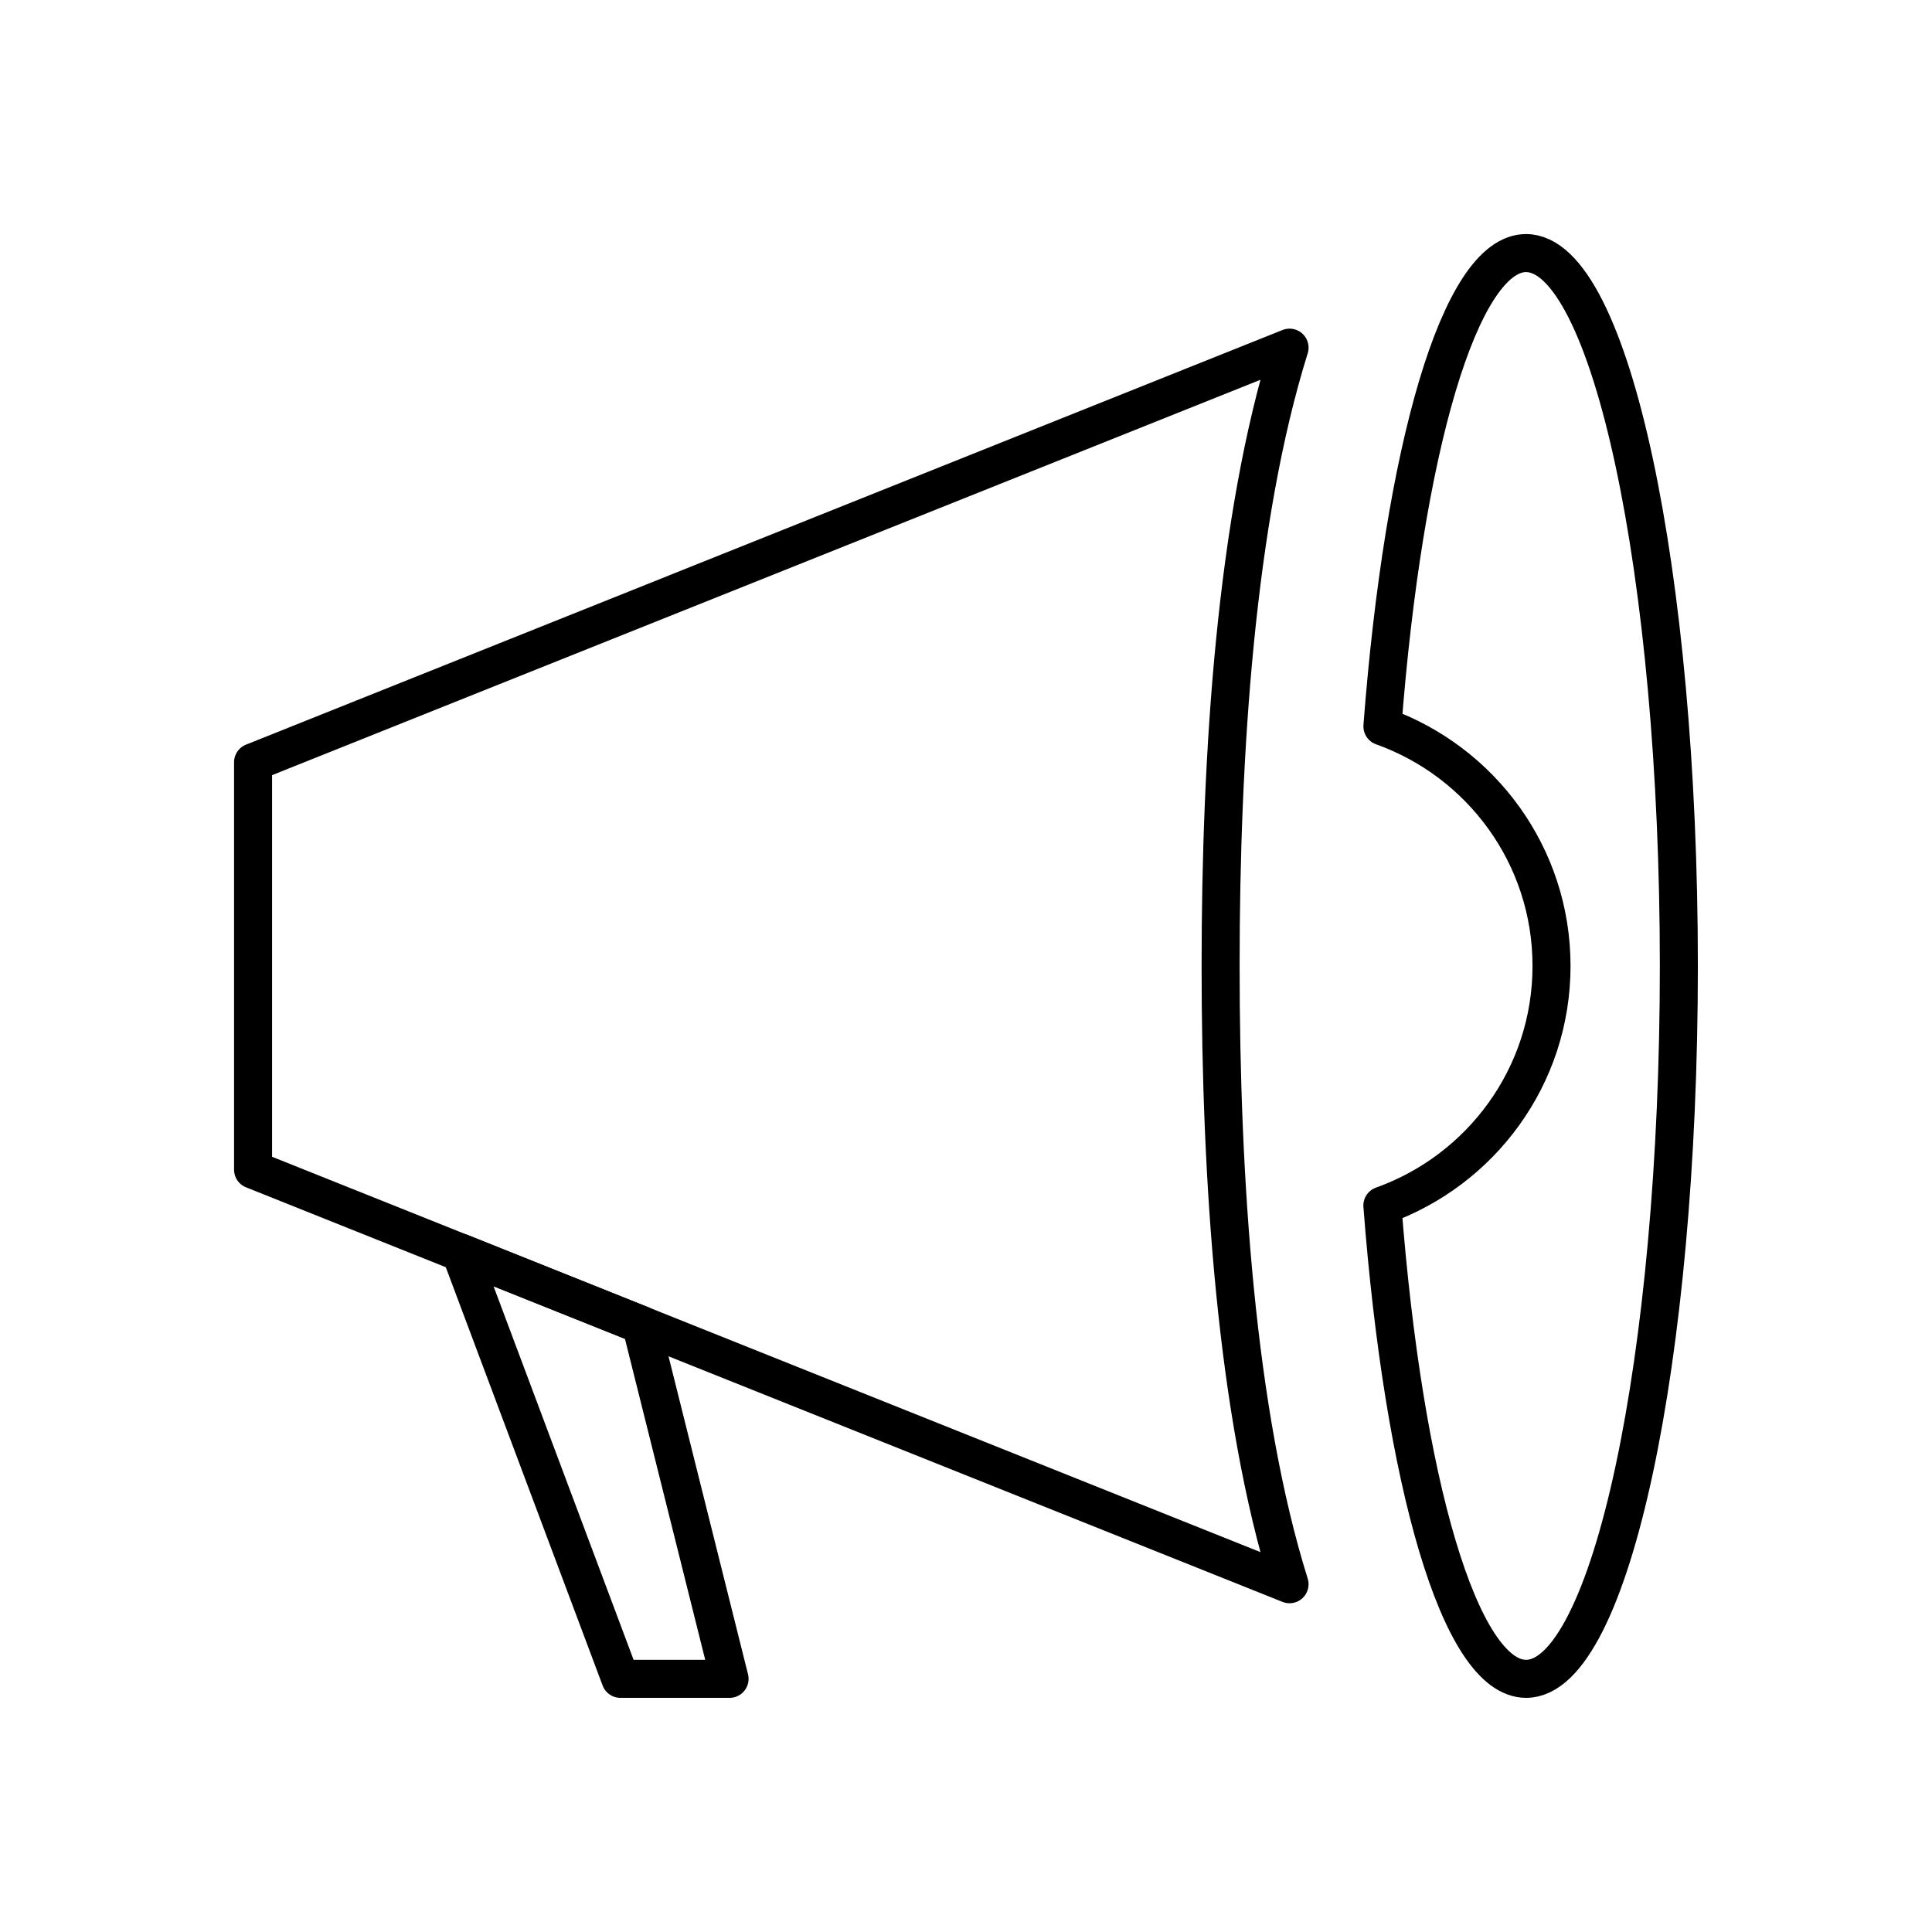 <?xml version="1.0" encoding="UTF-8"?>
<!-- Uploaded to: ICON Repo, www.svgrepo.com, Generator: ICON Repo Mixer Tools -->
<svg width="800px" height="800px" version="1.1" viewBox="144 144 512 512" xmlns="http://www.w3.org/2000/svg">
 <g fill="none" stroke="#000000" stroke-linecap="round" stroke-linejoin="round" stroke-miterlimit="10" stroke-width="2">
  <path transform="matrix(5.038 0 0 5.038 148.09 148.09)" d="m79.465 12.5c-3.488 0-6.449 10.394-7.559 24.897 5.18 1.849 8.896 6.787 8.896 12.602 0 5.815-3.717 10.752-8.898 12.602 1.111 14.5 4.072 24.898 7.561 24.898 4.438 0 8.035-16.789 8.035-37.5-7.75e-4 -20.708-3.598-37.498-8.036-37.498z"/>
  <path transform="matrix(5.038 0 0 5.038 148.09 148.09)" d="m63.395 50c0-11.181 0.811-23.514 3.627-32.524l-54.522 21.81v21.429l54.521 21.807c-2.816-9.01-3.626-21.34-3.626-32.522z"/>
  <path transform="matrix(5.038 0 0 5.038 148.09 148.09)" d="m23.418 65.078 8.406 22.421h5.741l-4.657-18.625z"/>
 </g>
</svg>